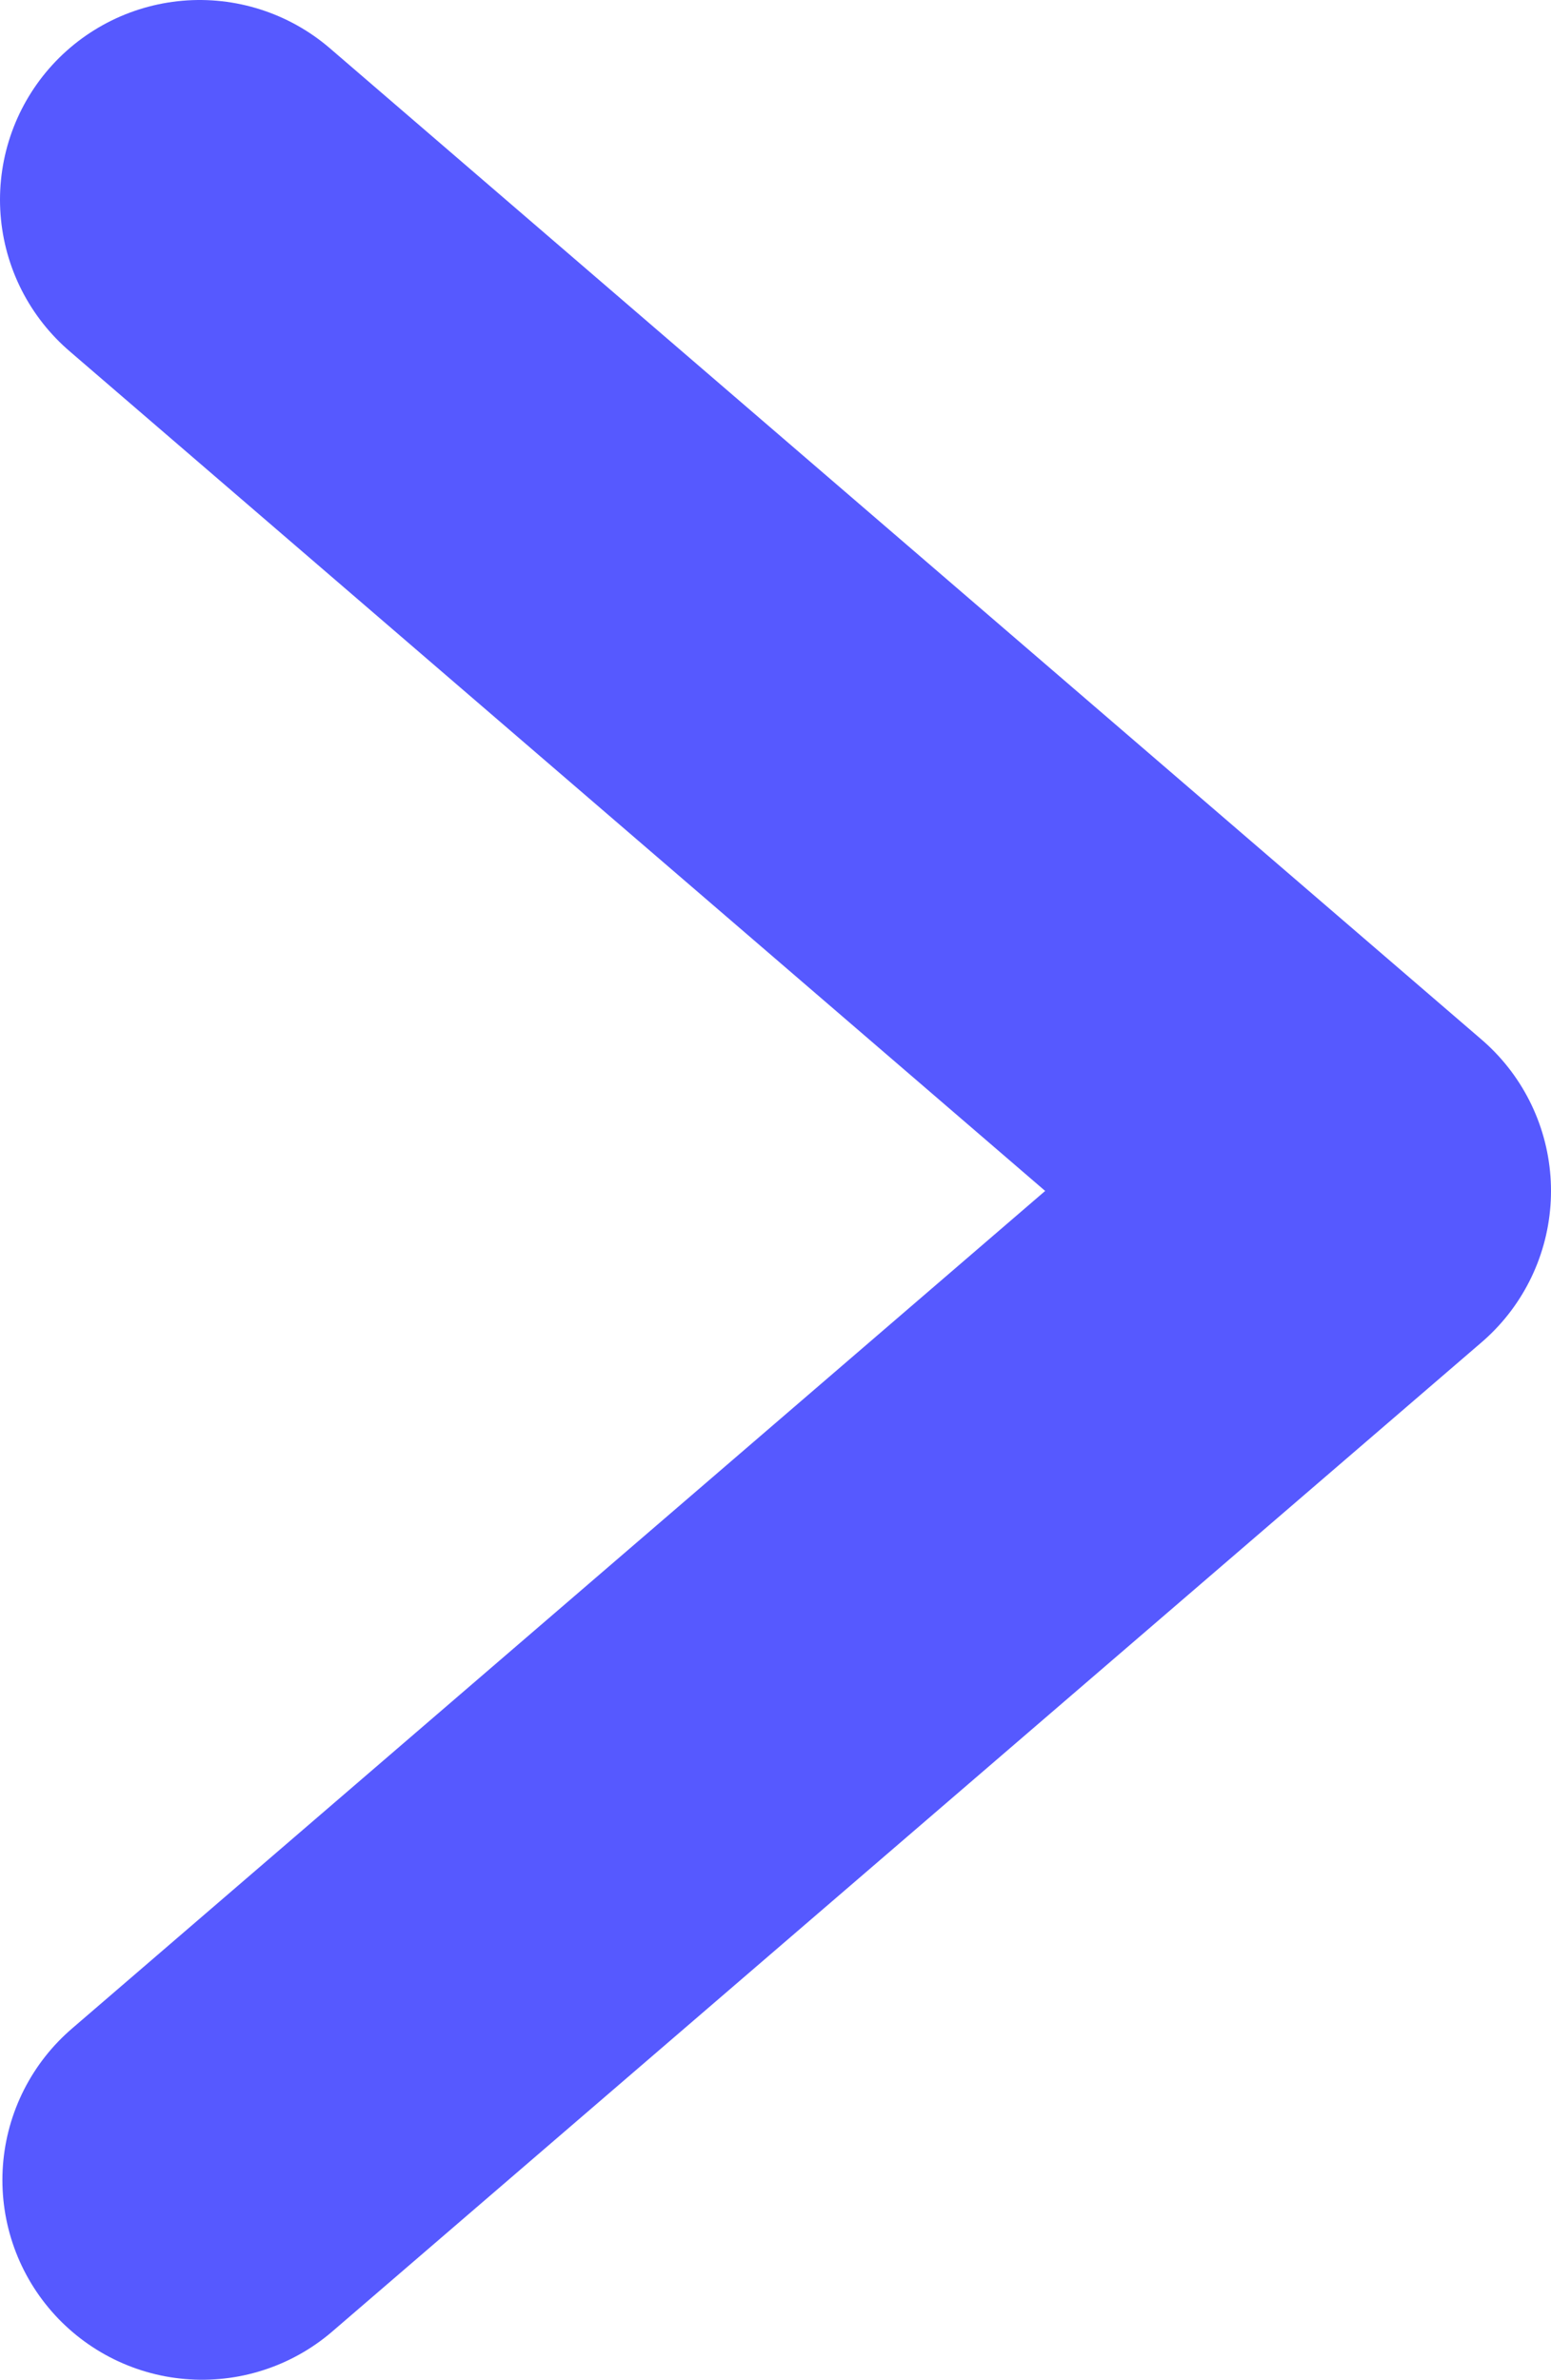<?xml version="1.0" encoding="UTF-8"?>
<svg xmlns="http://www.w3.org/2000/svg" id="Warstwa_2" data-name="Warstwa 2" viewBox="0 0 116.5 178.74">
  <g id="arrow">
    <polyline id="arrow-2" points="15 15 101.5 89.45 15.18 163.74" style="fill: none; stroke: #5659ff; stroke-linecap: round; stroke-linejoin: round; stroke-width: 30px;"></polyline>
  </g>
</svg>
